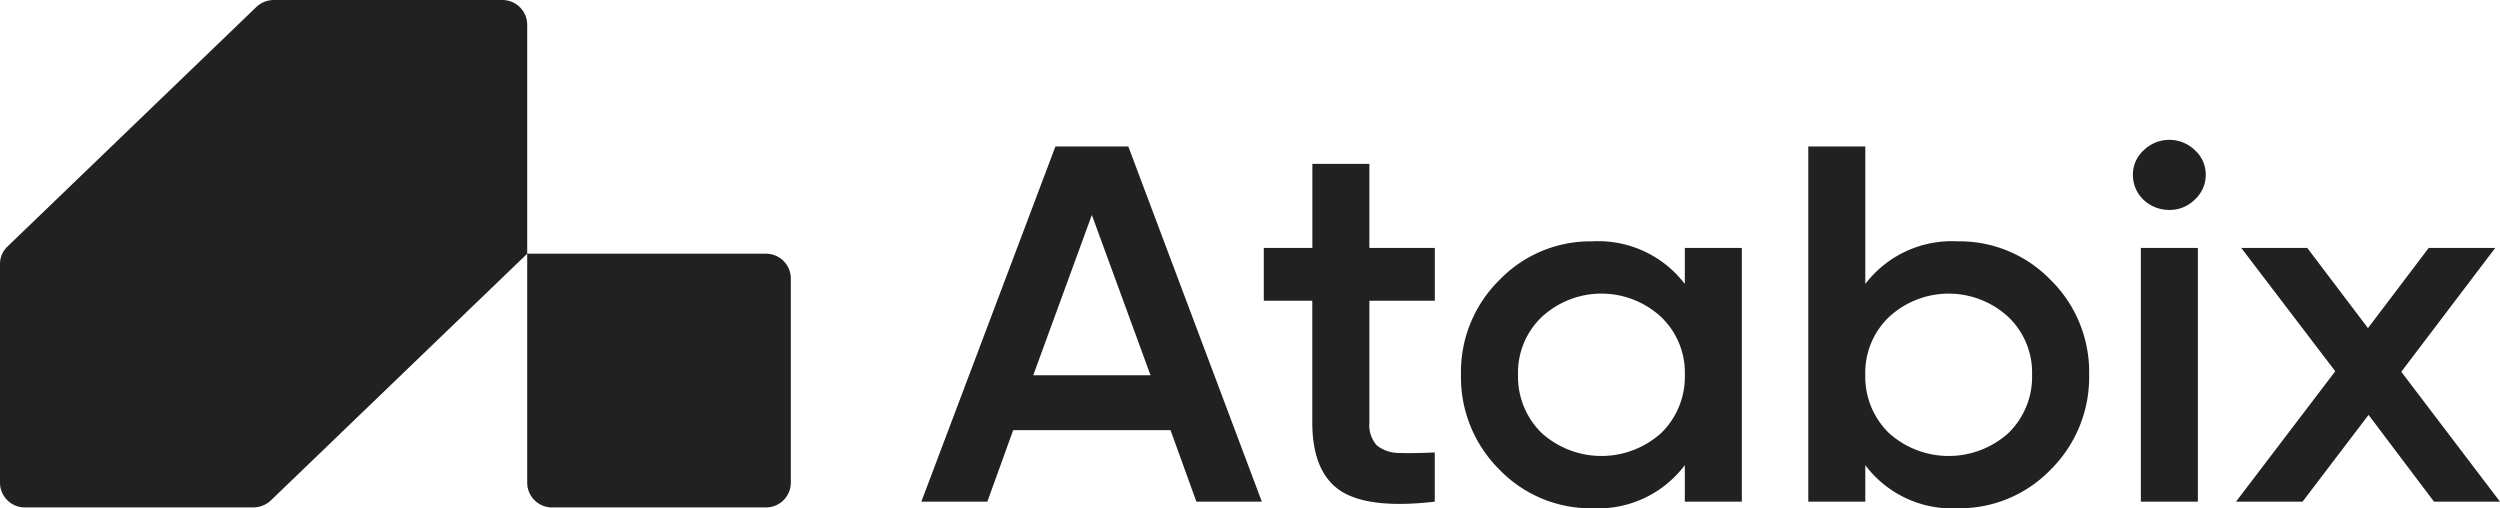 <svg id="Logo" xmlns="http://www.w3.org/2000/svg" width="171.877" height="34.944" viewBox="0 0 171.877 34.944">
  <path id="Path_2320" data-name="Path 2320" d="M18.844,0a1.775,1.775,0,0,0-1.23.49L.51,16.953A1.643,1.643,0,0,0,0,18.137V33.212a1.708,1.708,0,0,0,1.74,1.674H17.4a1.774,1.774,0,0,0,1.23-.49L36.246,17.443V1.674A1.708,1.708,0,0,0,34.507,0ZM52.63,17.442H36.246V33.211a1.708,1.708,0,0,0,1.74,1.675H52.63a1.708,1.708,0,0,0,1.74-1.675V19.117A1.708,1.708,0,0,0,52.63,17.442Z" fill="#212121" fill-rule="evenodd"/>
  <path id="Path_2321" data-name="Path 2321" d="M82.253,34.49l-1.779-4.919H69.658L67.88,34.49H63.343l9.219-24.422h5.009L86.753,34.49ZM71.037,25.8H79.1L75.066,14.778Z" fill="#212121"/>
  <path id="Path_2322" data-name="Path 2322" d="M98.646,20.675h-4.5v8.373a2.1,2.1,0,0,0,.508,1.57,2.44,2.44,0,0,0,1.488.523q1.016.035,2.5-.035v3.384q-4.5.523-6.461-.733-1.96-1.291-1.96-4.71V20.675H86.887V17.047h3.339V11.264h3.92v5.783h4.5Z" fill="#212121"/>
  <path id="Path_2323" data-name="Path 2323" d="M115.833,17.045h3.92V34.489h-3.92V31.978a7.449,7.449,0,0,1-6.352,2.965,8.7,8.7,0,0,1-6.388-2.652,8.943,8.943,0,0,1-2.65-6.524,8.869,8.869,0,0,1,2.65-6.524,8.7,8.7,0,0,1,6.388-2.651,7.483,7.483,0,0,1,6.352,2.931ZM106,29.779a6.141,6.141,0,0,0,8.2,0,5.4,5.4,0,0,0,1.634-4.012A5.281,5.281,0,0,0,114.2,21.79a6.042,6.042,0,0,0-8.2,0,5.281,5.281,0,0,0-1.634,3.977A5.4,5.4,0,0,0,106,29.779Z" fill="#212121"/>
  <path id="Path_2324" data-name="Path 2324" d="M134.593,16.592a8.7,8.7,0,0,1,6.388,2.652,8.872,8.872,0,0,1,2.649,6.524,8.946,8.946,0,0,1-2.649,6.524,8.7,8.7,0,0,1-6.388,2.652,7.448,7.448,0,0,1-6.352-2.965V34.49h-3.92V10.068h3.92v9.455A7.482,7.482,0,0,1,134.593,16.592ZM129.874,29.78a6.143,6.143,0,0,0,8.2,0,5.394,5.394,0,0,0,1.633-4.012,5.28,5.28,0,0,0-1.633-3.977,6.043,6.043,0,0,0-8.2,0,5.28,5.28,0,0,0-1.633,3.977A5.394,5.394,0,0,0,129.874,29.78Z" fill="#212121"/>
  <path id="Path_2325" data-name="Path 2325" d="M150.885,13.732a2.425,2.425,0,0,1-1.742.7,2.549,2.549,0,0,1-1.778-.7,2.349,2.349,0,0,1-.726-1.71,2.237,2.237,0,0,1,.726-1.675,2.525,2.525,0,0,1,3.557,0,2.243,2.243,0,0,1,.725,1.675A2.3,2.3,0,0,1,150.885,13.732Zm-3.7,20.759V17.046h3.92V34.491Z" fill="#212121"/>
  <path id="Path_2326" data-name="Path 2326" d="M171.877,34.491H167.34l-4.5-5.966L158.3,34.491h-4.574l6.824-8.966-6.461-8.478h4.537l4.174,5.512,4.174-5.512h4.574L165.09,25.56Z" fill="#212121"/>
</svg>
